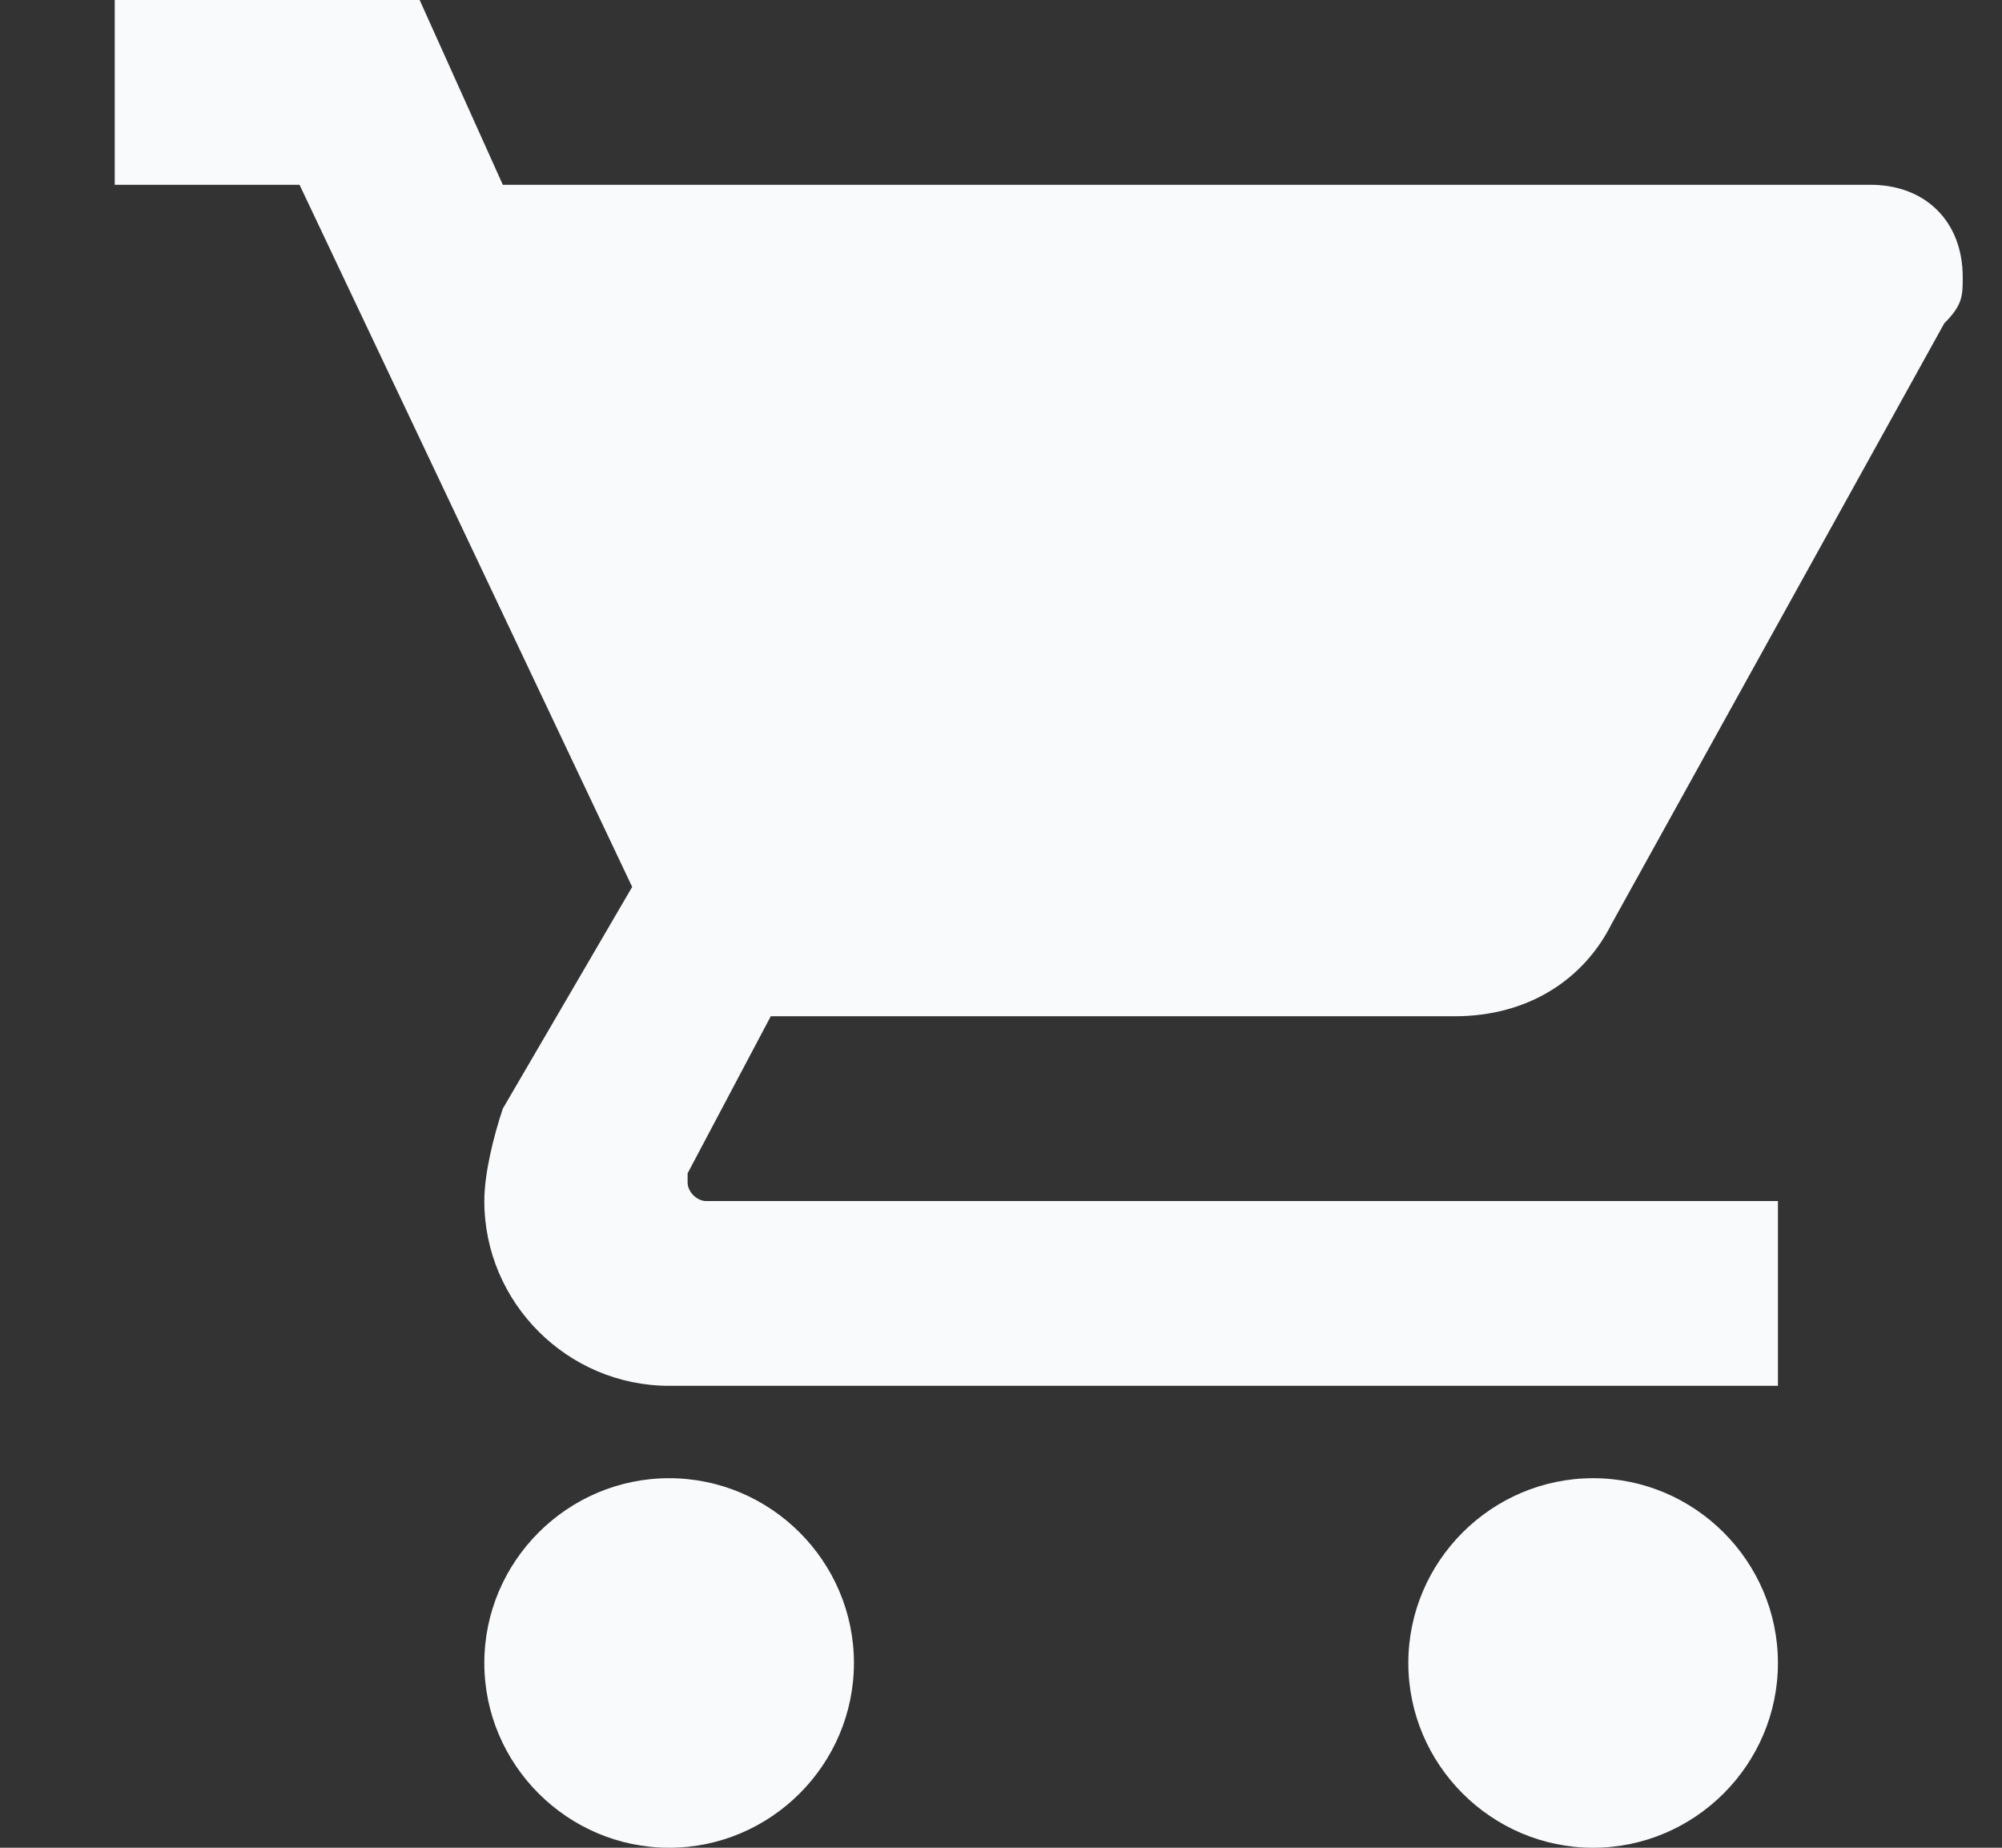 <svg width="13" height="12" xmlns="http://www.w3.org/2000/svg">
    <rect width="100%" height="100%" fill="#333333" stroke="none"/>
    <path d="M4.345 9.6c-.66 0-1.2.54-1.2 1.2 0 .66.54 1.2 1.2 1.2.66 0 1.2-.54 1.2-1.2 0-.66-.54-1.2-1.2-1.2zM.745 0v1.2h1.2l2.16 4.56-.84 1.44c-.06.18-.12.42-.12.6 0 .66.54 1.2 1.2 1.2h7.2V7.8h-6.96c-.06 0-.12-.06-.12-.12v-.06l.54-1.02h4.44c.48 0 .84-.24 1.02-.6l2.16-3.9c.12-.12.12-.18.12-.3 0-.36-.24-.6-.6-.6h-8.88L2.725 0H.745zm9.6 9.6c-.66 0-1.2.54-1.2 1.2 0 .66.54 1.2 1.2 1.2.66 0 1.2-.54 1.2-1.2 0-.66-.54-1.2-1.2-1.2z" fill="#F9FAFB" fill-rule="evenodd"/>
</svg>
